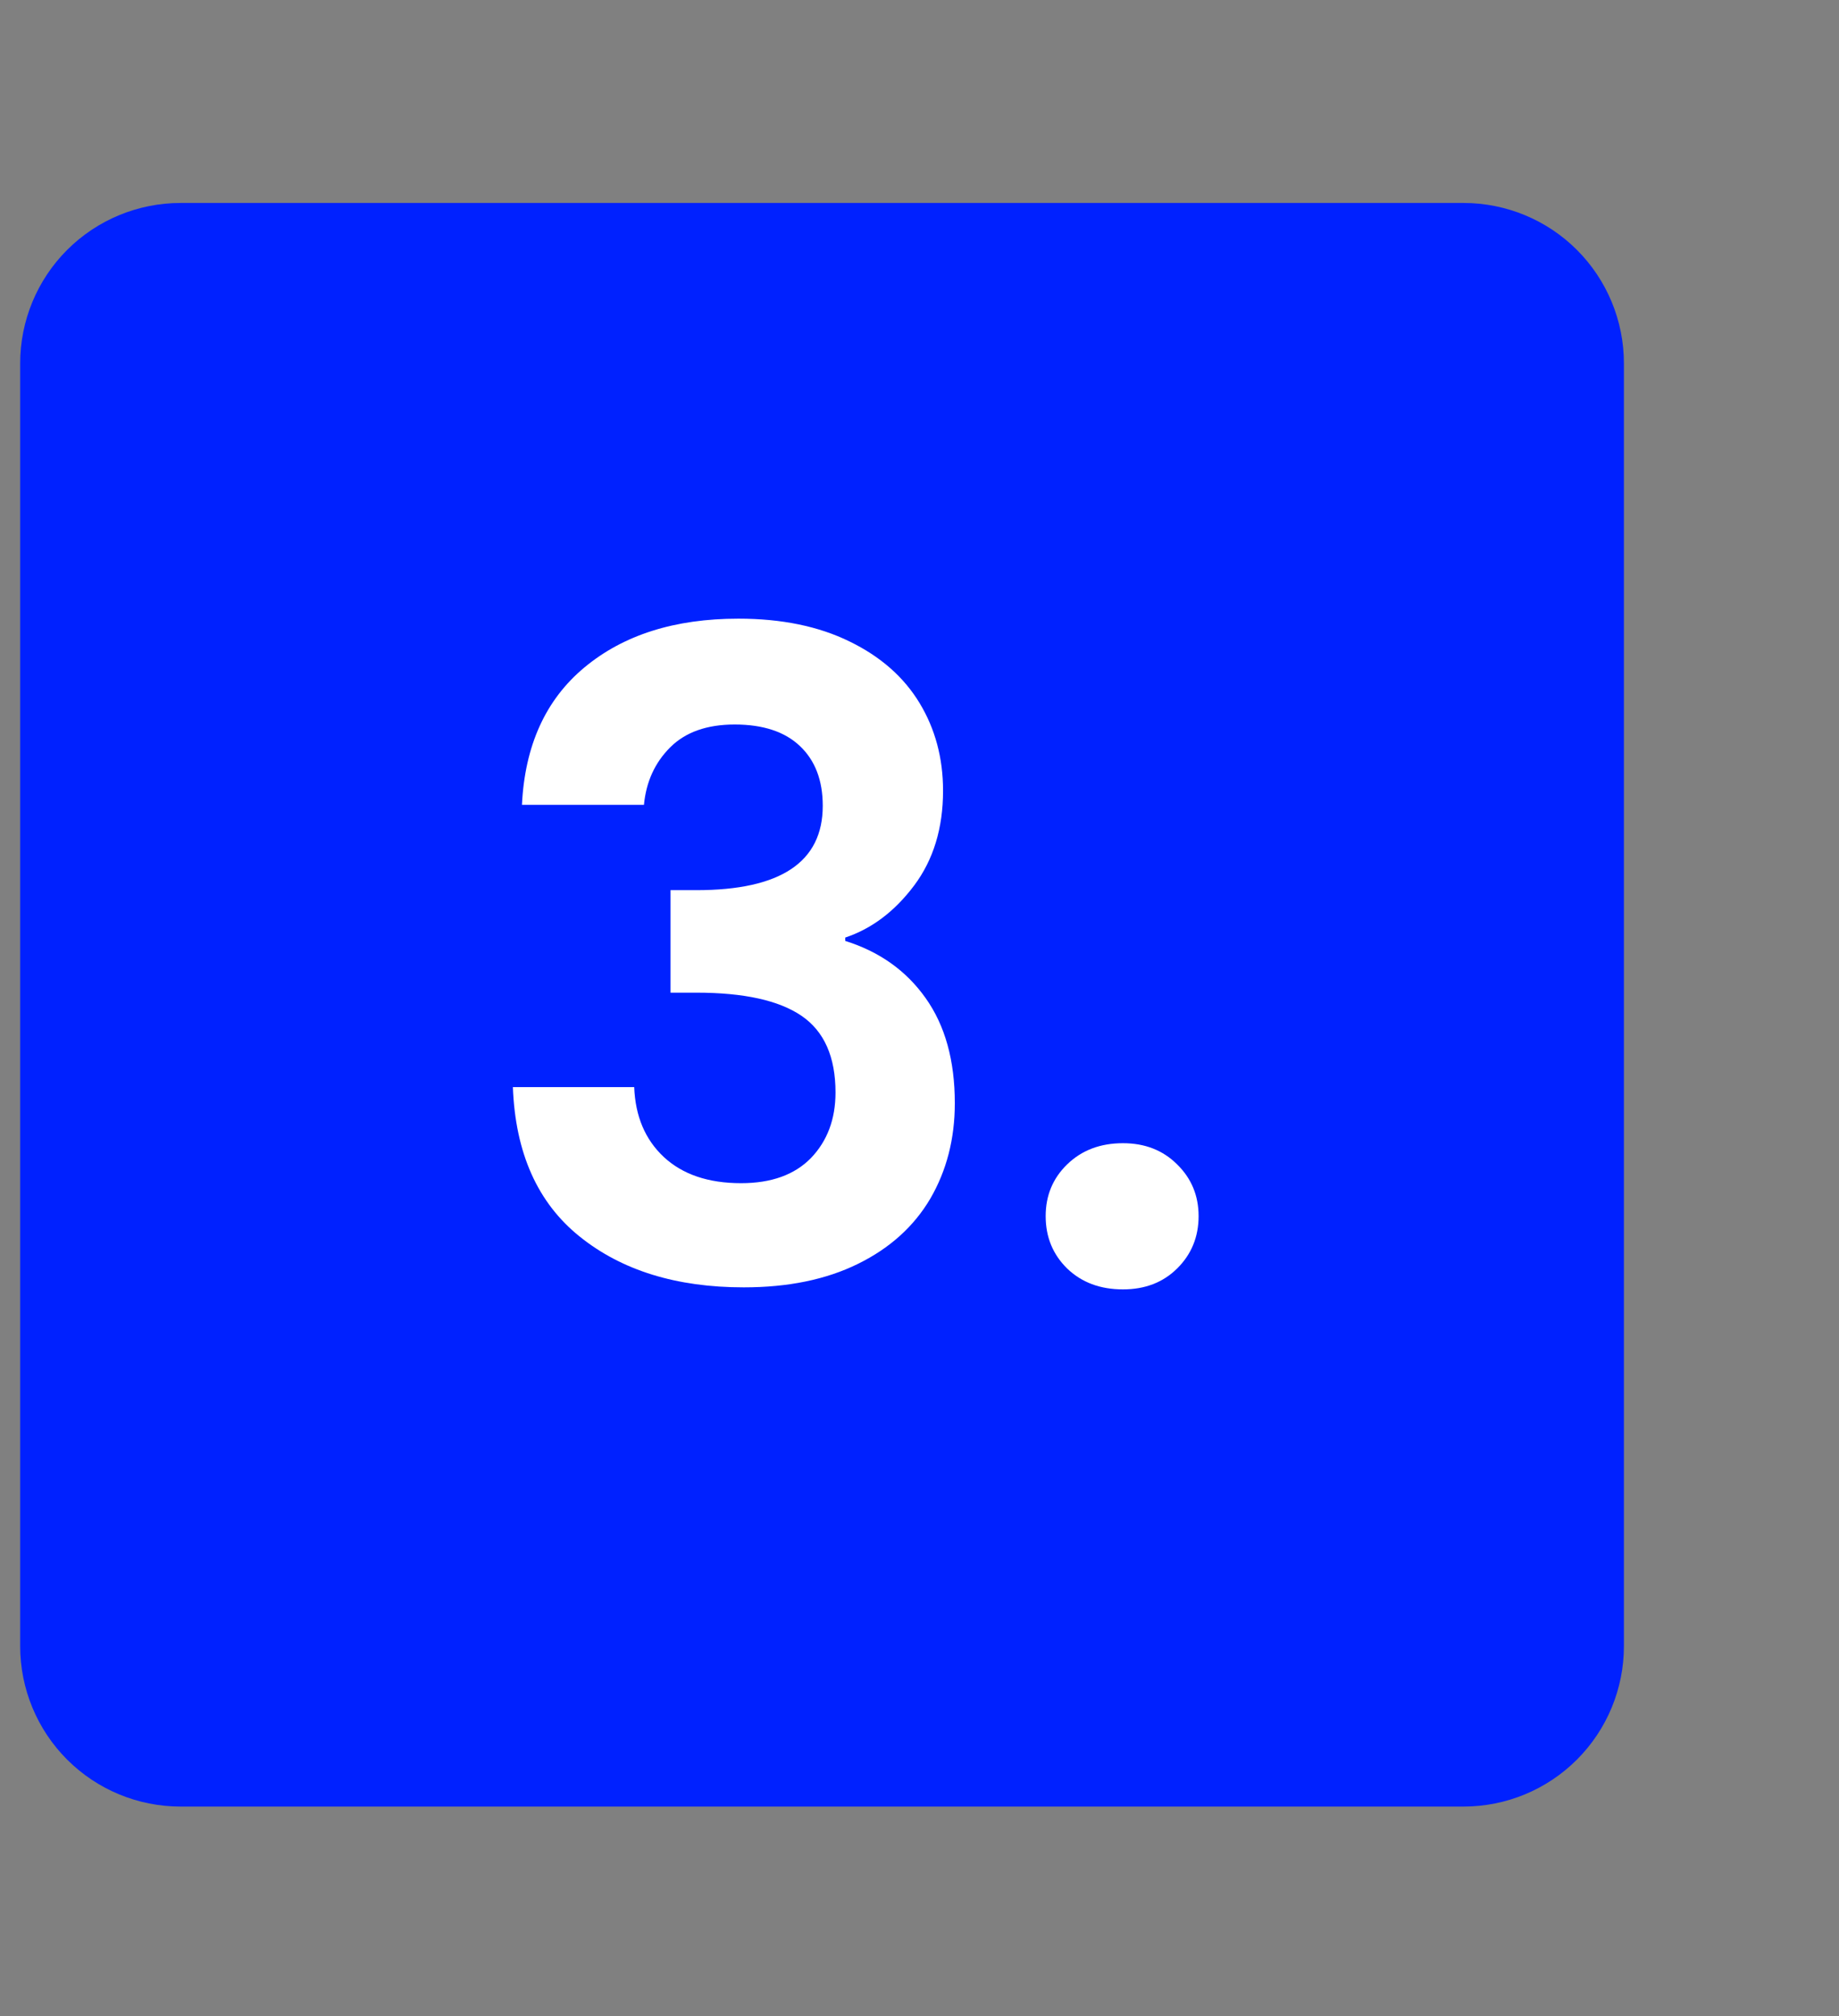 <svg xmlns="http://www.w3.org/2000/svg" xmlns:xlink="http://www.w3.org/1999/xlink" width="114" zoomAndPan="magnify" viewBox="0 0 85.5 93.75" height="125" preserveAspectRatio="xMidYMid meet" version="1.0"><rect x="0" y="0" width="85.5" height="93.75" fill="#808080" stroke="none"/><defs><g/><clipPath id="00dc0b190b"><path d="M 0.938 9.438 L 75.5 9.438 L 75.5 84.004 L 0.938 84.004 Z M 0.938 9.438 " clip-rule="nonzero"/></clipPath><clipPath id="ab54f78042"><path d="M 8.395 9.438 L 68.043 9.438 C 70.023 9.438 71.918 10.223 73.316 11.621 C 74.715 13.02 75.5 14.918 75.5 16.895 L 75.5 76.547 C 75.5 78.523 74.715 80.422 73.316 81.82 C 71.918 83.219 70.023 84.004 68.043 84.004 L 8.395 84.004 C 6.414 84.004 4.52 83.219 3.121 81.82 C 1.723 80.422 0.938 78.523 0.938 76.547 L 0.938 16.895 C 0.938 14.918 1.723 13.02 3.121 11.621 C 4.52 10.223 6.414 9.438 8.395 9.438 Z M 8.395 9.438 " clip-rule="nonzero"/></clipPath><clipPath id="afb91ba35c"><path d="M 0.938 0.438 L 75.5 0.438 L 75.5 75.004 L 0.938 75.004 Z M 0.938 0.438 " clip-rule="nonzero"/></clipPath><clipPath id="7a7f770db0"><path d="M 8.395 0.438 L 68.043 0.438 C 70.023 0.438 71.918 1.223 73.316 2.621 C 74.715 4.02 75.5 5.918 75.5 7.895 L 75.5 67.547 C 75.5 69.523 74.715 71.422 73.316 72.82 C 71.918 74.219 70.023 75.004 68.043 75.004 L 8.395 75.004 C 6.414 75.004 4.52 74.219 3.121 72.82 C 1.723 71.422 0.938 69.523 0.938 67.547 L 0.938 7.895 C 0.938 5.918 1.723 4.02 3.121 2.621 C 4.52 1.223 6.414 0.438 8.395 0.438 Z M 8.395 0.438 " clip-rule="nonzero"/></clipPath><clipPath id="10af46bd0a"><rect x="0" width="76" y="0" height="76"/></clipPath><clipPath id="28a35f65d0"><rect x="0" width="38" y="0" height="60"/></clipPath></defs><g clip-path="url(#00dc0b190b)"><g clip-path="url(#ab54f78042)"><g transform="matrix(1, 0, 0, 1, 0, 9)"><g clip-path="url(#10af46bd0a)"><g clip-path="url(#afb91ba35c)"><g clip-path="url(#7a7f770db0)"><path fill="#0021ff" d="M 0.938 0.438 L 75.5 0.438 L 75.5 75.004 L 0.938 75.004 Z M 0.938 0.438 " fill-opacity="1" fill-rule="nonzero"/></g></g></g></g></g></g><g transform="matrix(1, 0, 0, 1, 21, 16)"><g clip-path="url(#28a35f65d0)"><g fill="#ffffff" fill-opacity="1"><g transform="translate(0.986, 43.658)"><g><path d="M 2.281 -22.234 C 2.414 -24.992 3.383 -27.125 5.188 -28.625 C 7 -30.133 9.383 -30.891 12.344 -30.891 C 14.352 -30.891 16.078 -30.535 17.516 -29.828 C 18.953 -29.129 20.035 -28.176 20.766 -26.969 C 21.492 -25.77 21.859 -24.41 21.859 -22.891 C 21.859 -21.148 21.41 -19.68 20.516 -18.484 C 19.617 -17.285 18.551 -16.477 17.312 -16.062 L 17.312 -15.906 C 18.906 -15.406 20.148 -14.52 21.047 -13.25 C 21.953 -11.977 22.406 -10.348 22.406 -8.359 C 22.406 -6.703 22.023 -5.223 21.266 -3.922 C 20.504 -2.629 19.383 -1.617 17.906 -0.891 C 16.426 -0.16 14.656 0.203 12.594 0.203 C 9.469 0.203 6.926 -0.582 4.969 -2.156 C 3.008 -3.727 1.973 -6.047 1.859 -9.109 L 7.5 -9.109 C 7.551 -7.754 8.008 -6.672 8.875 -5.859 C 9.75 -5.047 10.945 -4.641 12.469 -4.641 C 13.875 -4.641 14.957 -5.031 15.719 -5.812 C 16.477 -6.602 16.859 -7.617 16.859 -8.859 C 16.859 -10.516 16.332 -11.703 15.281 -12.422 C 14.227 -13.141 12.598 -13.5 10.391 -13.5 L 9.188 -13.5 L 9.188 -18.266 L 10.391 -18.266 C 14.305 -18.266 16.266 -19.57 16.266 -22.188 C 16.266 -23.375 15.91 -24.301 15.203 -24.969 C 14.504 -25.633 13.492 -25.969 12.172 -25.969 C 10.879 -25.969 9.879 -25.613 9.172 -24.906 C 8.461 -24.195 8.055 -23.305 7.953 -22.234 Z M 2.281 -22.234 "/></g></g></g><g fill="#ffffff" fill-opacity="1"><g transform="translate(25.788, 43.658)"><g><path d="M 5.422 0.297 C 4.367 0.297 3.504 -0.023 2.828 -0.672 C 2.16 -1.328 1.828 -2.141 1.828 -3.109 C 1.828 -4.066 2.16 -4.867 2.828 -5.516 C 3.504 -6.172 4.367 -6.5 5.422 -6.5 C 6.441 -6.5 7.281 -6.172 7.938 -5.516 C 8.602 -4.867 8.938 -4.066 8.938 -3.109 C 8.938 -2.141 8.602 -1.328 7.938 -0.672 C 7.281 -0.023 6.441 0.297 5.422 0.297 Z M 5.422 0.297 "/></g></g></g></g></g></svg>